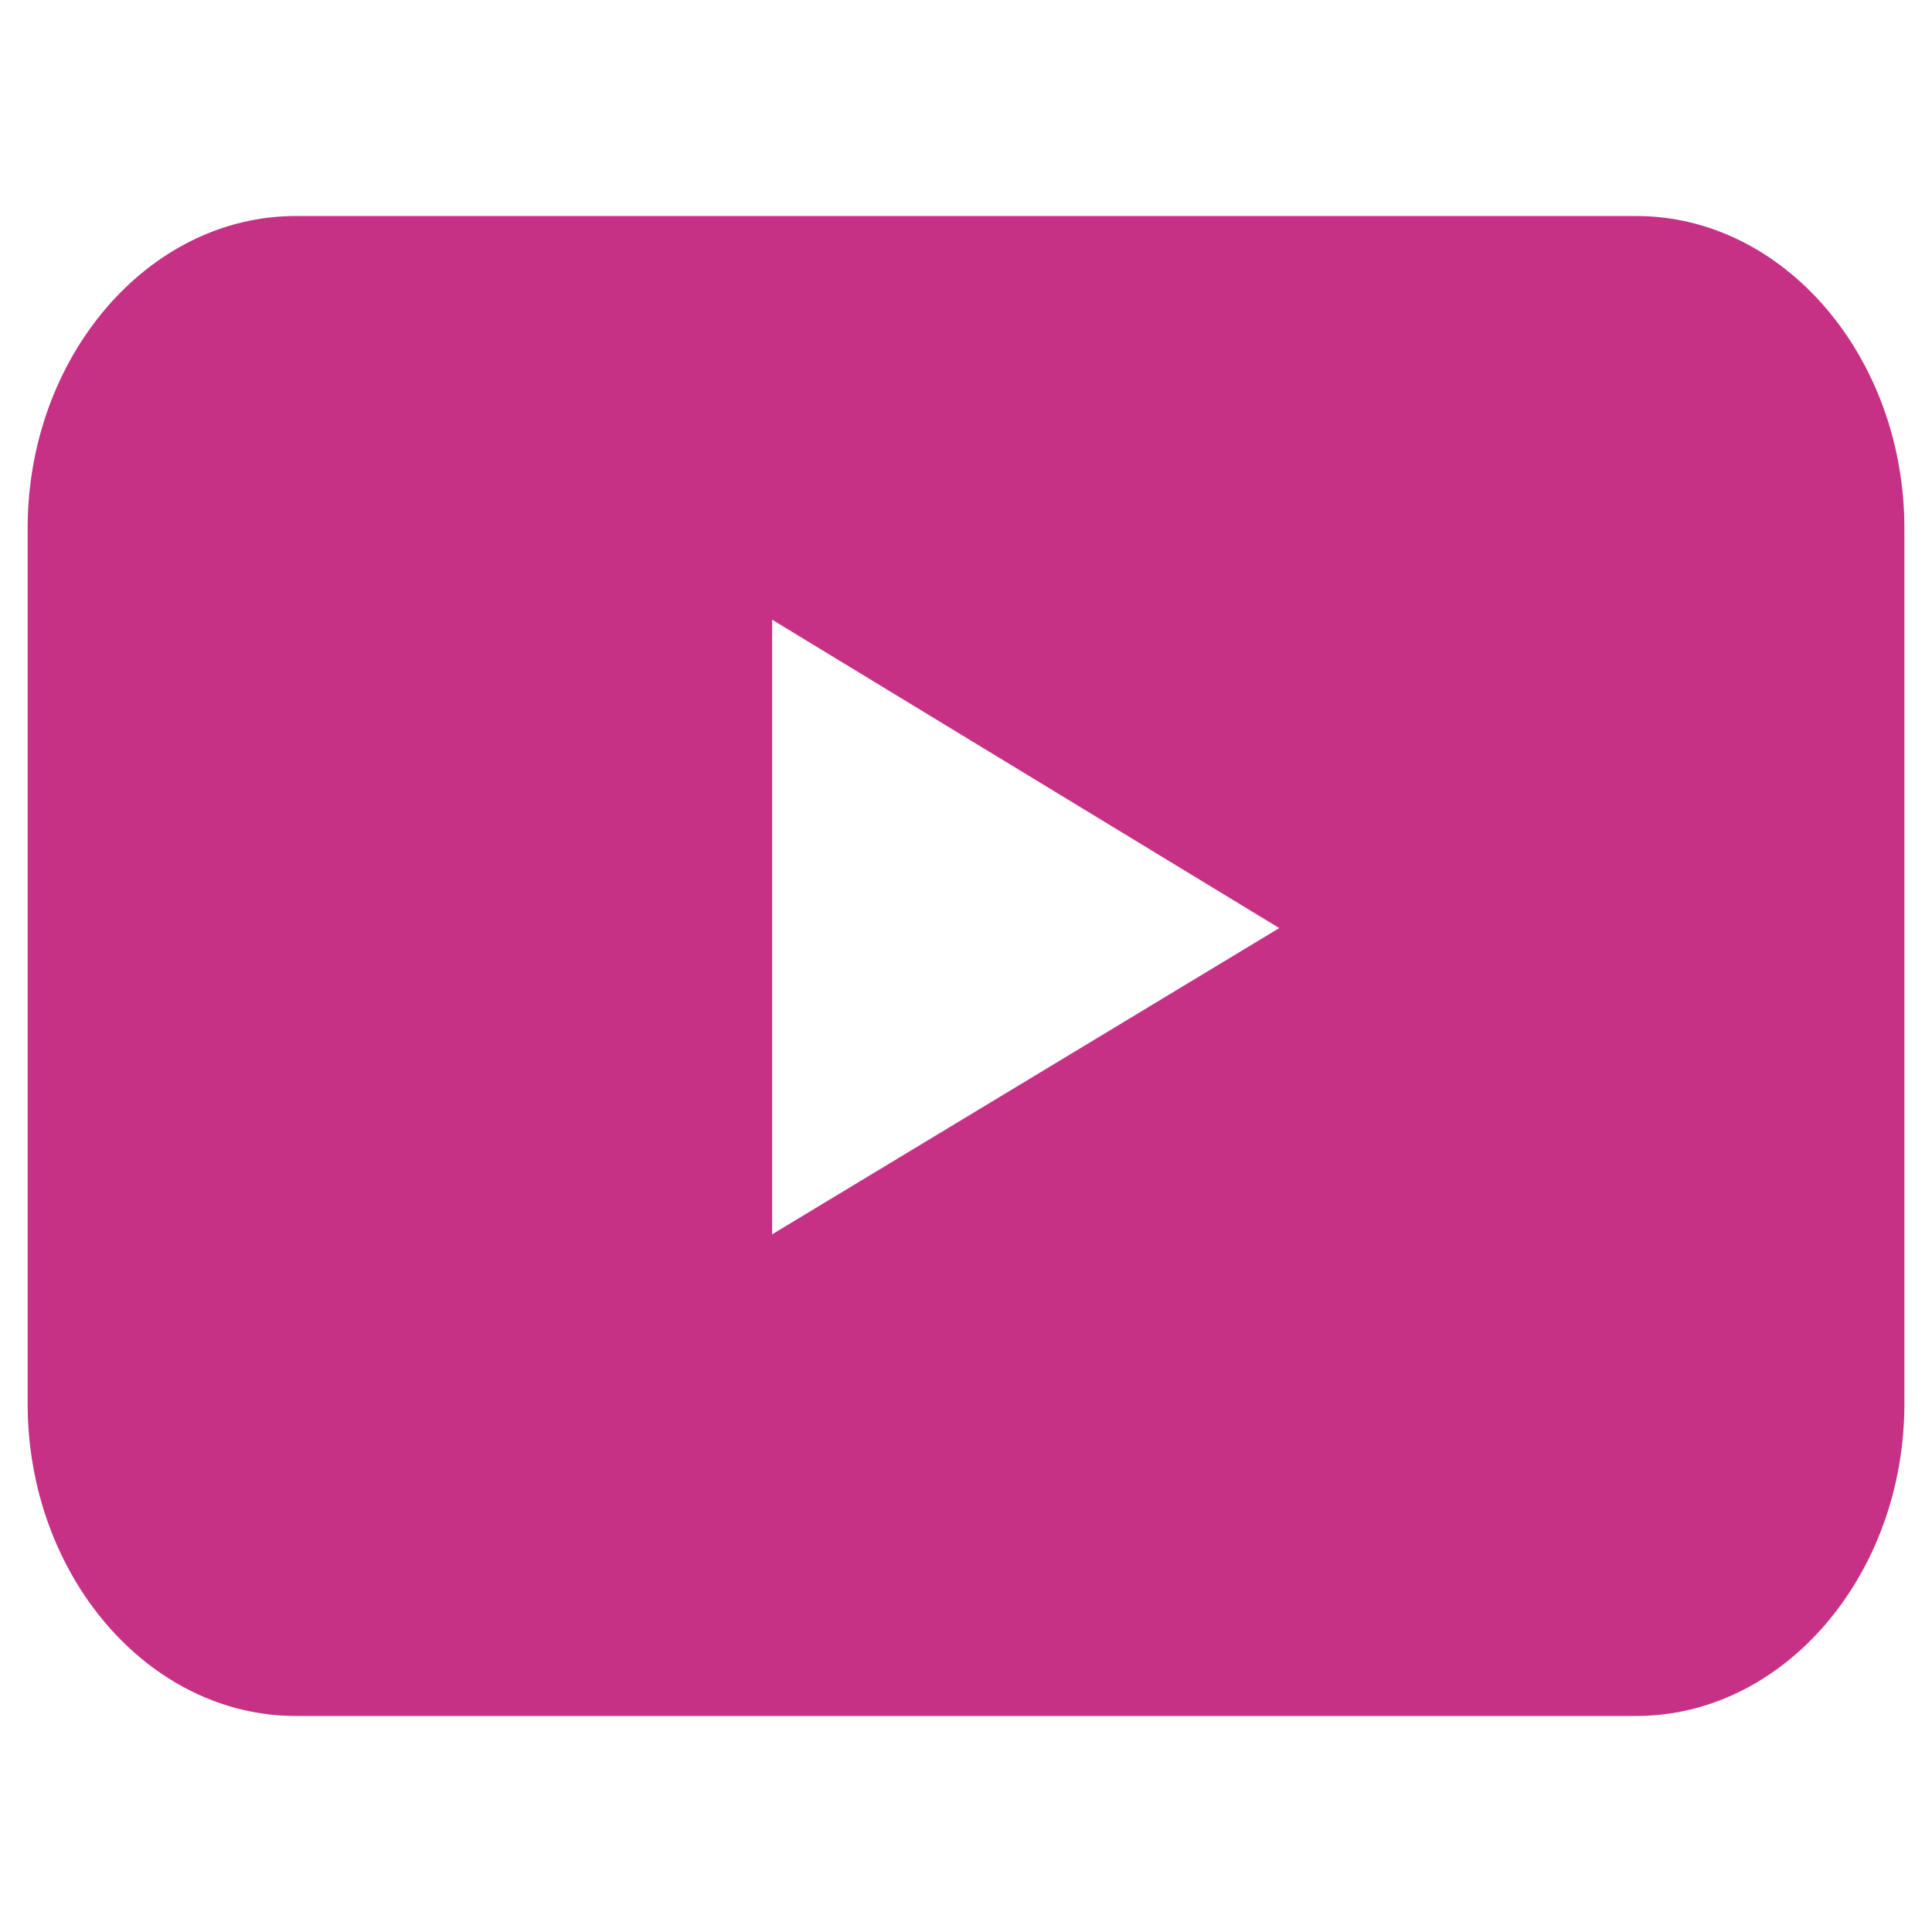 <?xml version="1.0" encoding="UTF-8"?>
<svg id="YouTube" width="70" height="70" enable-background="new 0 0 128 128" version="1.1" viewBox="0 0 70 70" xml:space="preserve" xmlns="http://www.w3.org/2000/svg" xmlns:cc="http://creativecommons.org/ns#" xmlns:dc="http://purl.org/dc/elements/1.1/" xmlns:rdf="http://www.w3.org/1999/02/22-rdf-syntax-ns#"><path id="youtube-youtube" d="m69 50.851c0 6.226-4.372 11.322-9.714 11.322h-48.572c-5.343 0-9.713-5.097-9.713-11.322v-31.702c0-6.228 4.371-11.322 9.713-11.322h48.572c5.343 0 9.714 5.095 9.714 11.322zm-41.024-6.129 18.374-11.096-18.374-11.173z" fill="#C63186" stroke-width=".949"/></svg>
